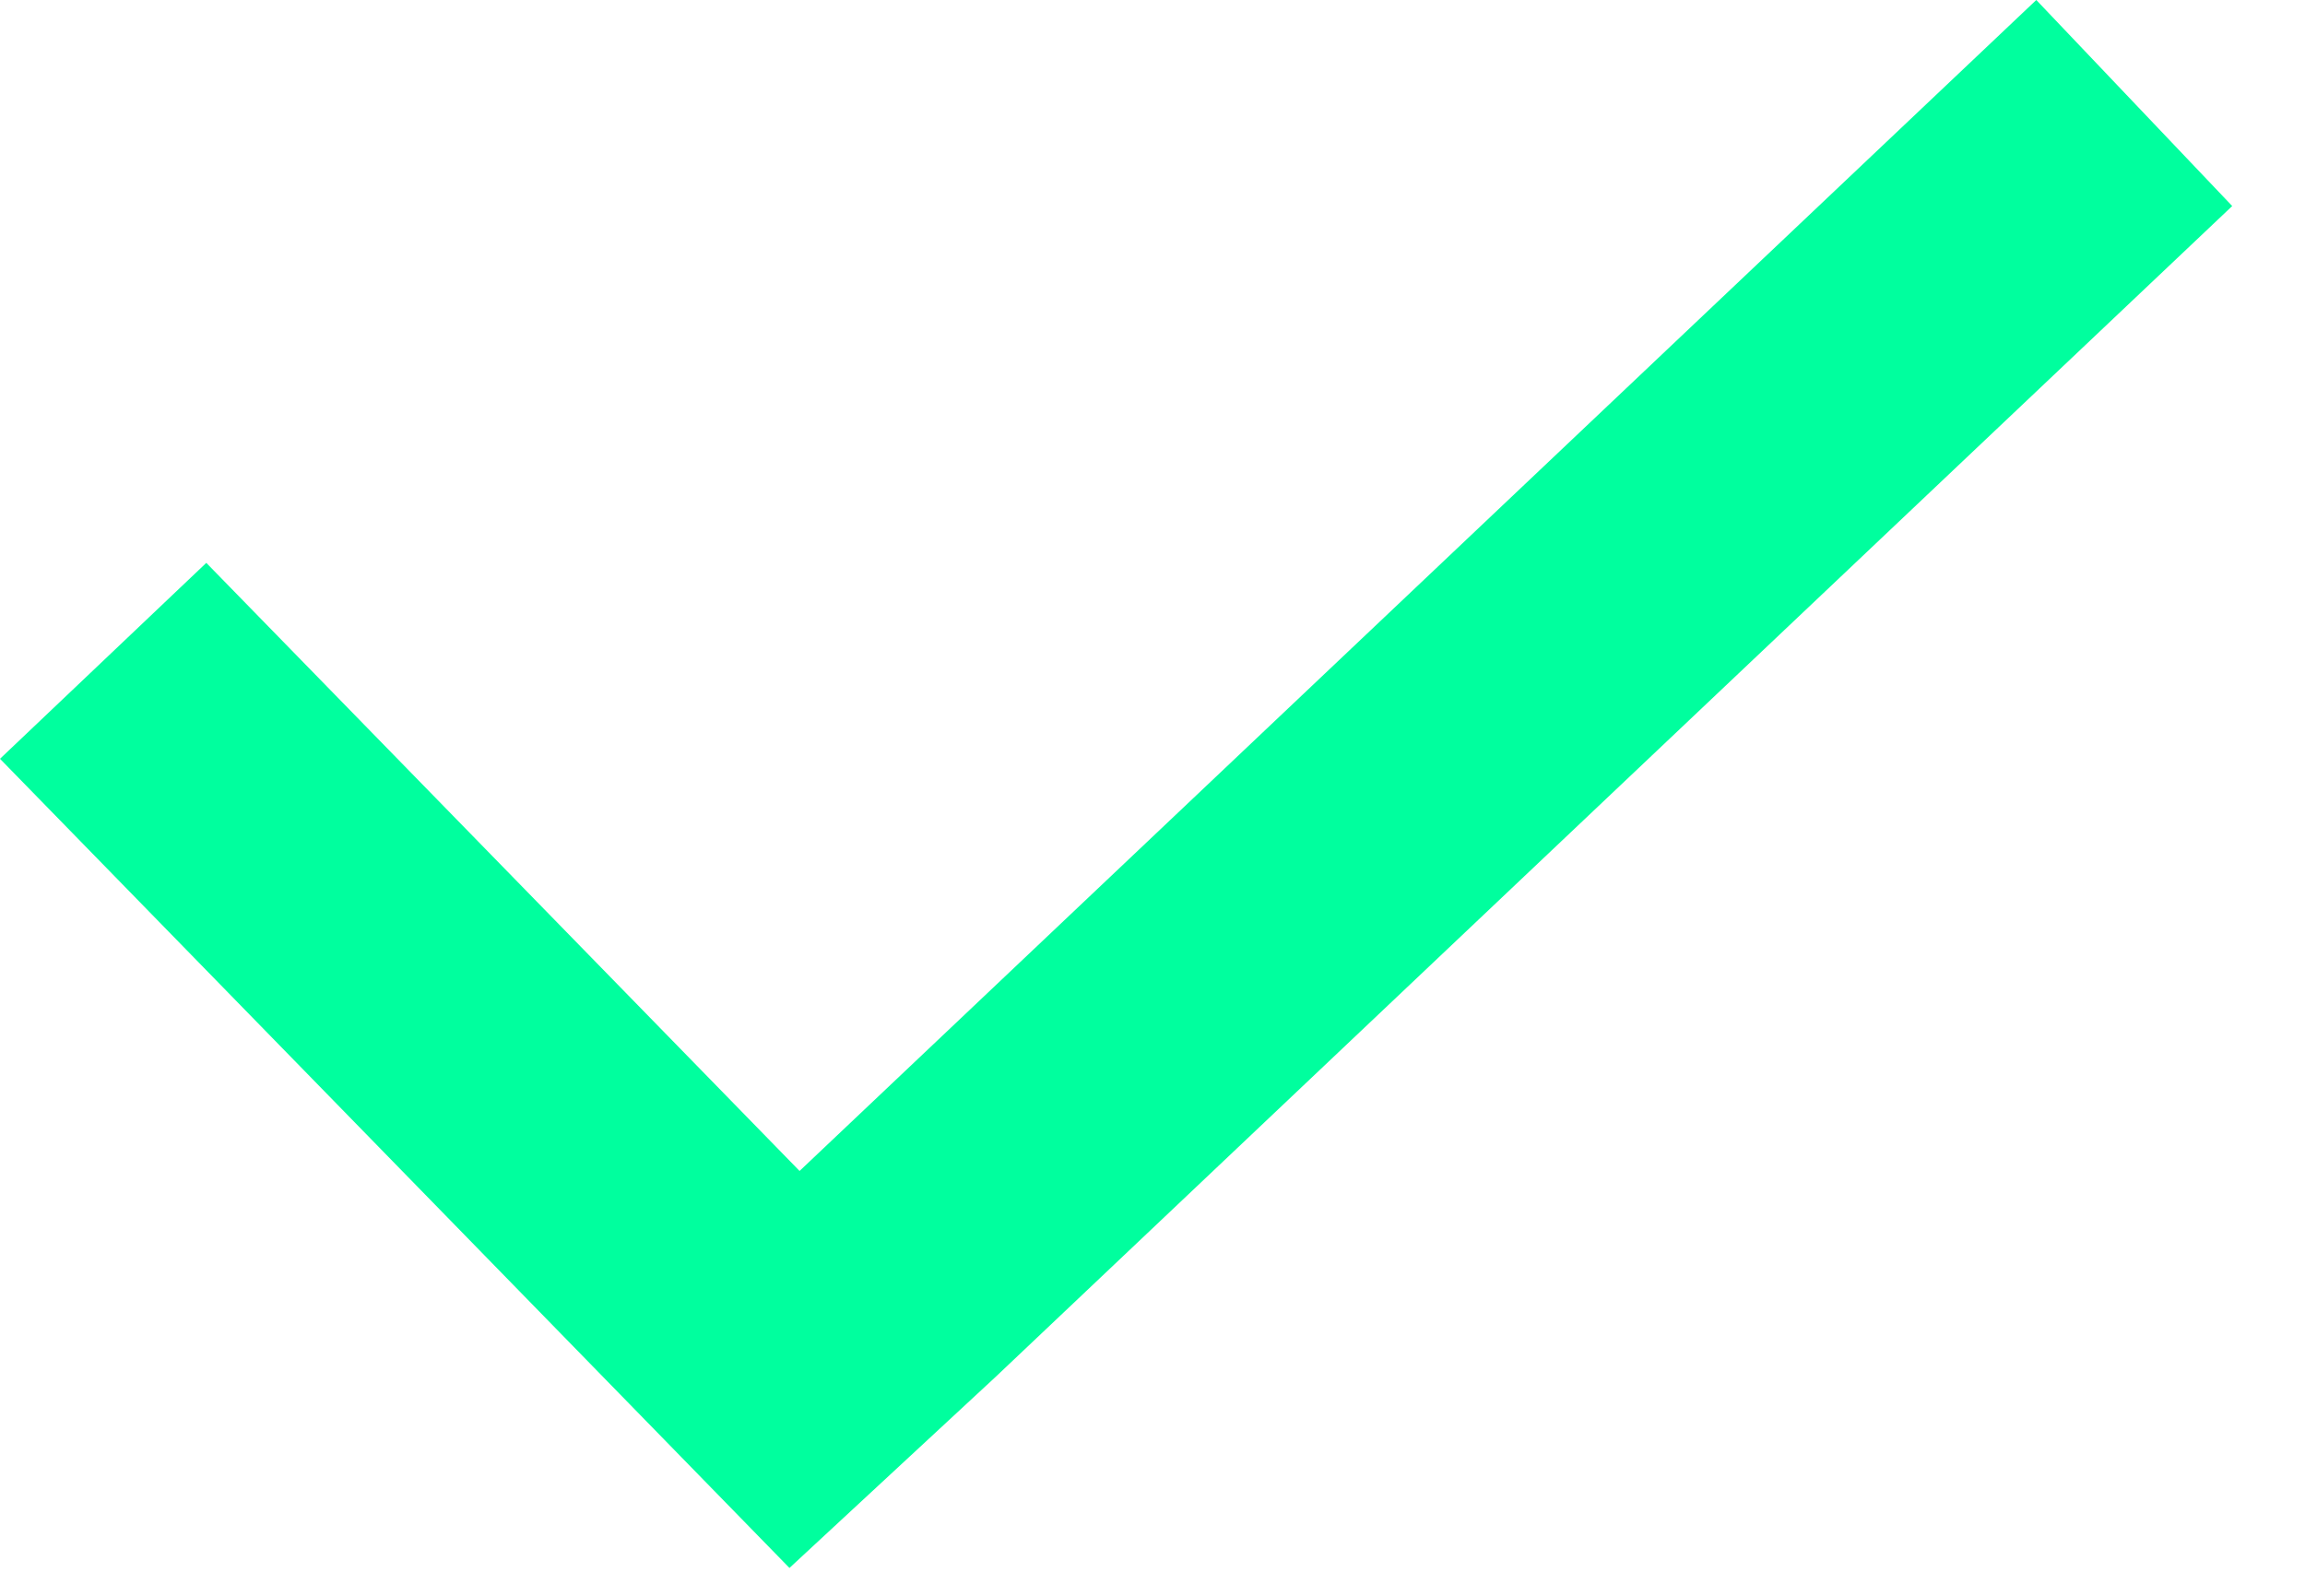 <svg width="26" height="18" viewBox="0 0 26 18" fill="none" xmlns="http://www.w3.org/2000/svg">
<path fill-rule="evenodd" clip-rule="evenodd" d="M22.969 -0L9.019 13.208L2.327 6.349L0 8.559L8.905 17.686L11.229 15.532L25.179 2.324L22.969 -0Z" fill="#00FF9E"/>
</svg>
